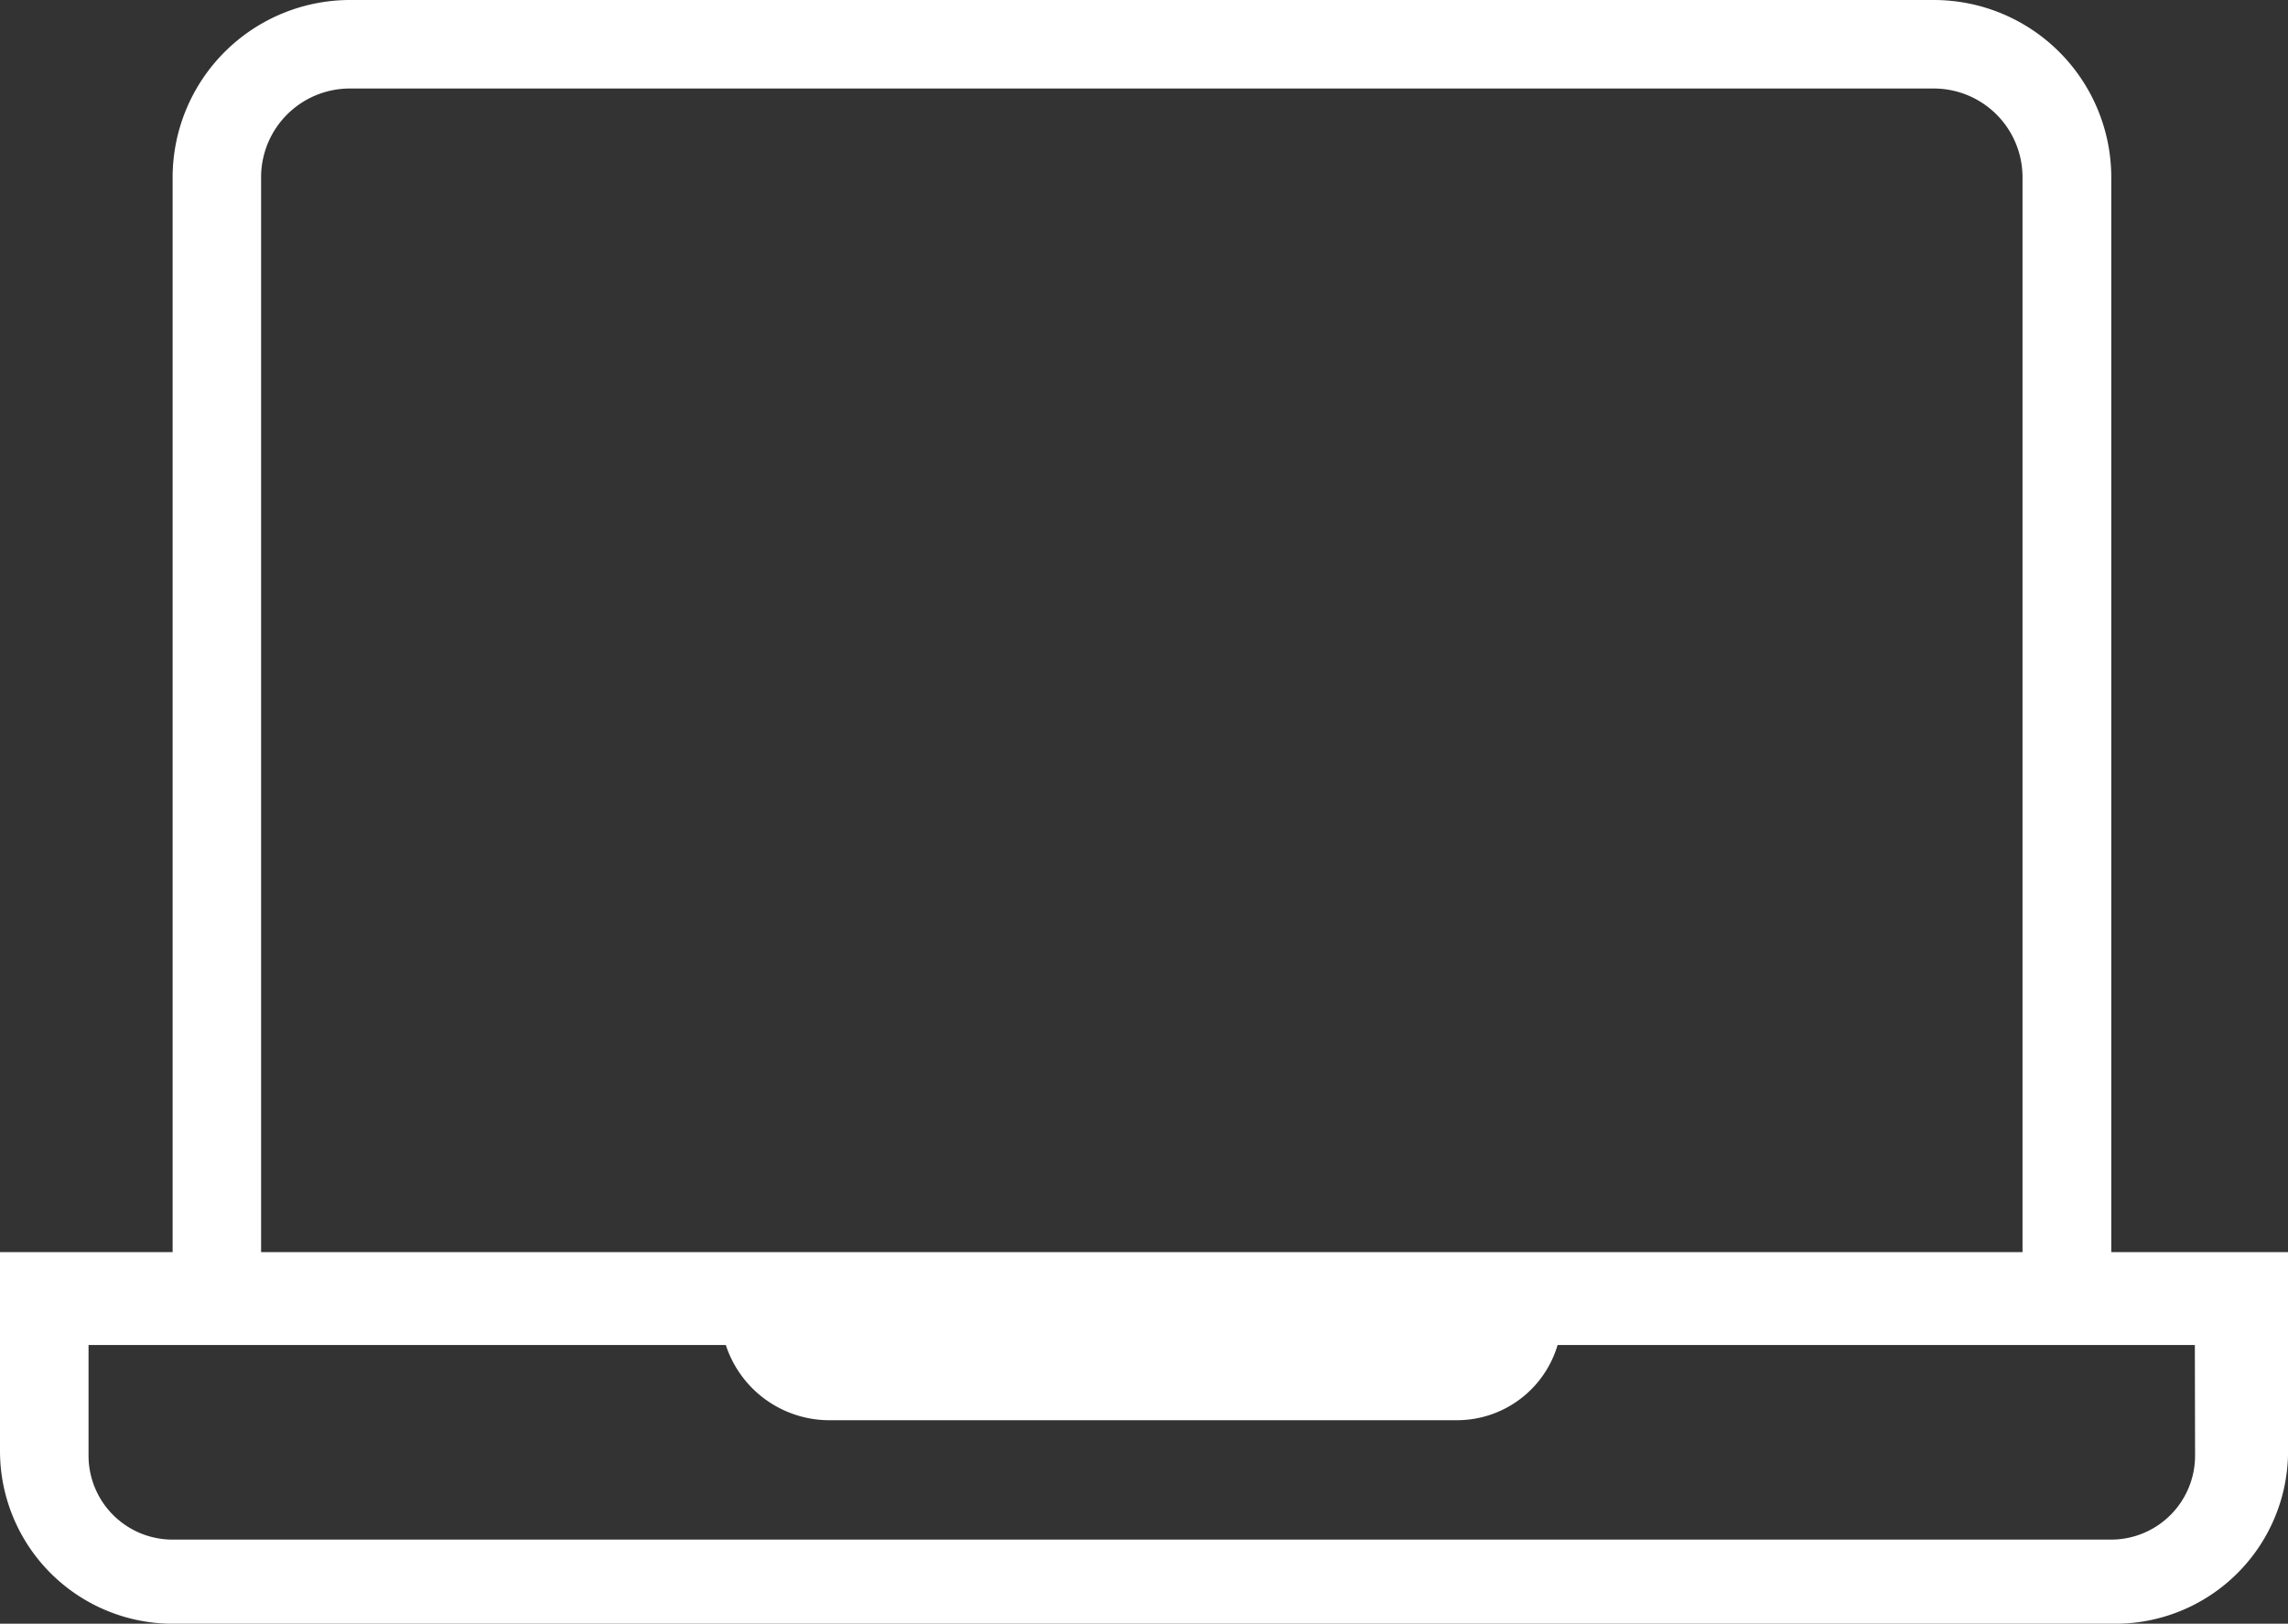 <?xml version="1.0" encoding="UTF-8"?> <svg xmlns="http://www.w3.org/2000/svg" width="31.319" height="22.232" viewBox="0 0 31.319 22.232"><rect x="0" y="0" width="31.319" height="22.232" fill="#333333" stroke="none"/><path id="Path_13630" data-name="Path 13630" d="M28.9,17.144V2.423A2.43,2.43,0,0,0,26.473,0H4.786A2.43,2.43,0,0,0,2.363,2.423V17.144H0V19.87a2.365,2.365,0,0,0,2.363,2.363H28.957a2.365,2.365,0,0,0,2.363-2.363V17.144ZM3.574,2.423A1.215,1.215,0,0,1,4.786,1.212H26.473a1.215,1.215,0,0,1,1.212,1.212V17.144H3.574ZM30.047,19.93A1.15,1.15,0,0,1,28.9,21.081H2.363A1.15,1.15,0,0,1,1.212,19.93V18.416H9.935a1.492,1.492,0,0,0,1.393,1.03h8.6a1.436,1.436,0,0,0,1.393-1.03h8.723Z" fill="#fff"></path></svg> 